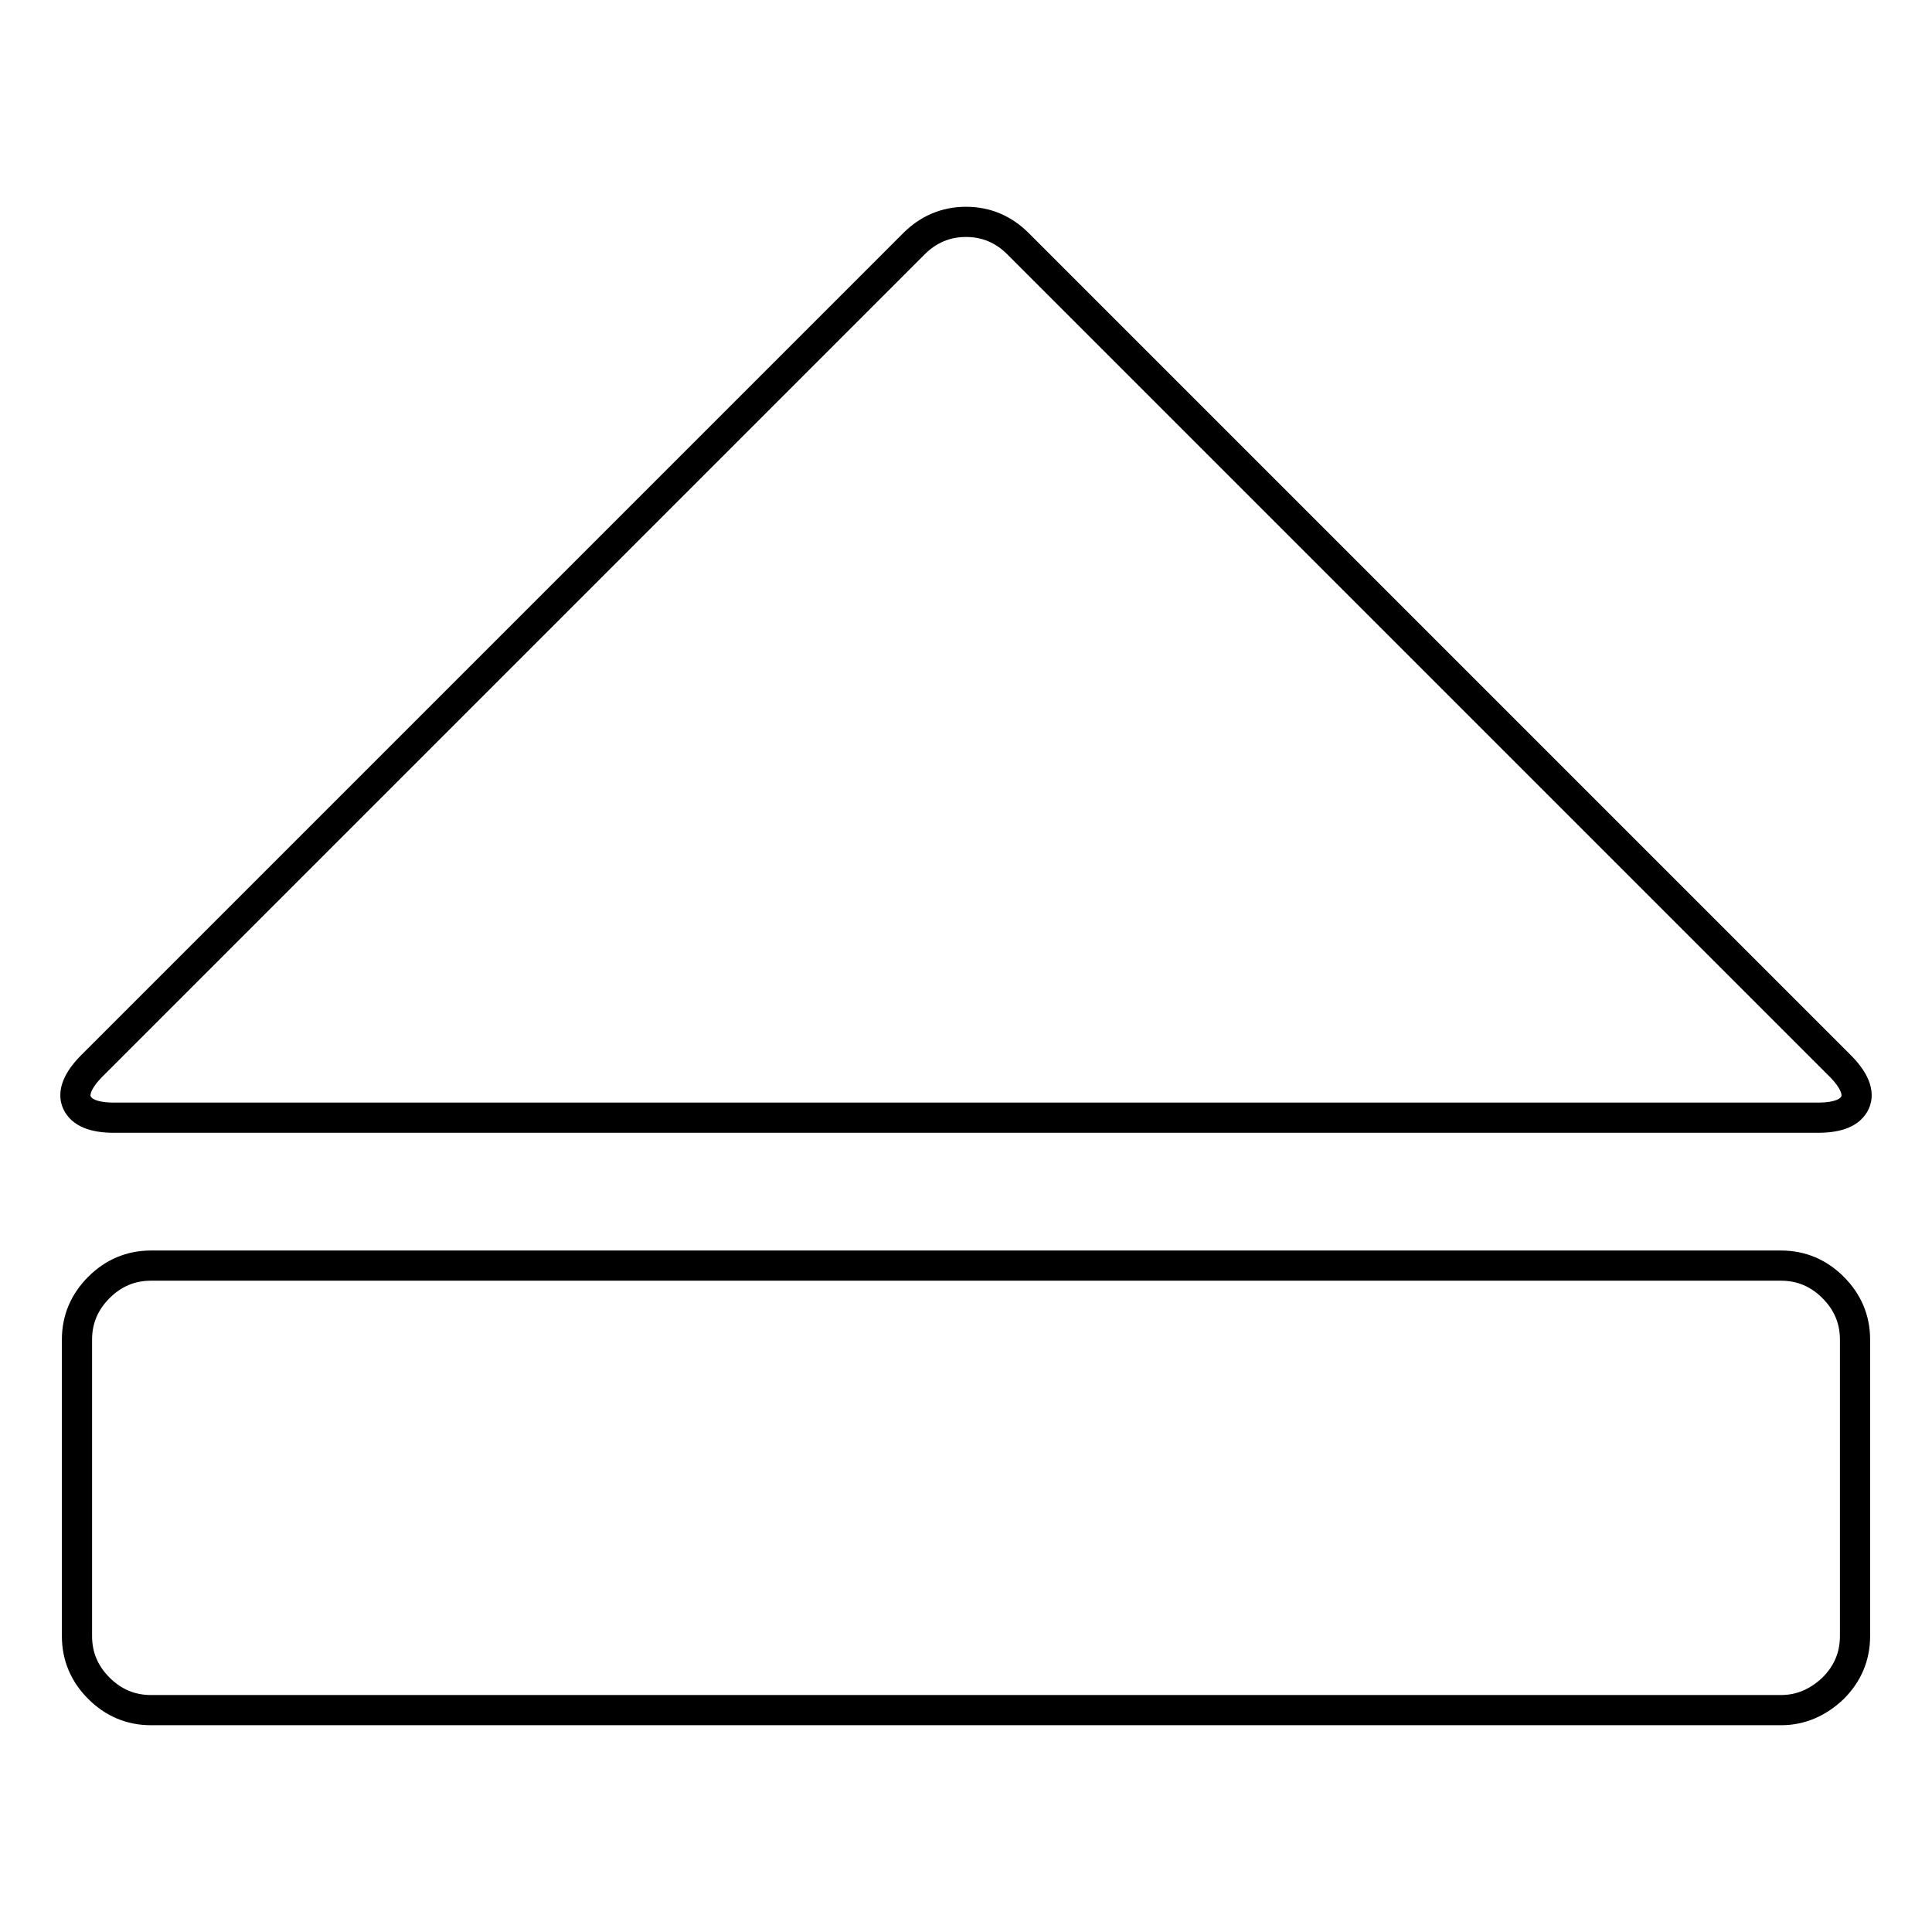 <?xml version="1.0" encoding="utf-8"?>
<!-- Svg Vector Icons : http://www.onlinewebfonts.com/icon -->
<!DOCTYPE svg PUBLIC "-//W3C//DTD SVG 1.1//EN" "http://www.w3.org/Graphics/SVG/1.1/DTD/svg11.dtd">
<svg version="1.1" xmlns="http://www.w3.org/2000/svg" xmlns:xlink="http://www.w3.org/1999/xlink" x="0px" y="0px" viewBox="0 0 256 256" enable-background="new 0 0 256 256" xml:space="preserve">
<g> <path stroke-width="4" fill-opacity="0" stroke="#000000"  d="M12.2,141.2L121.1,32.3c1.9-1.9,4.2-2.9,6.9-2.9s5,1,6.9,2.9l108.9,108.9c1.9,1.9,2.6,3.6,2,4.9 c-0.6,1.3-2.2,2-4.9,2H15.1c-2.7,0-4.3-0.7-4.9-2C9.6,144.8,10.3,143.1,12.2,141.2z M236,226.6H20c-2.7,0-5-1-6.9-2.9 c-1.9-1.9-2.9-4.2-2.9-6.9v-39.3c0-2.7,1-5,2.9-6.9c1.9-1.9,4.2-2.9,6.9-2.9H236c2.7,0,5,1,6.9,2.9c1.9,1.9,2.9,4.2,2.9,6.9v39.3 c0,2.7-1,5-2.9,6.9C240.9,225.6,238.6,226.6,236,226.6z"/></g>
</svg>